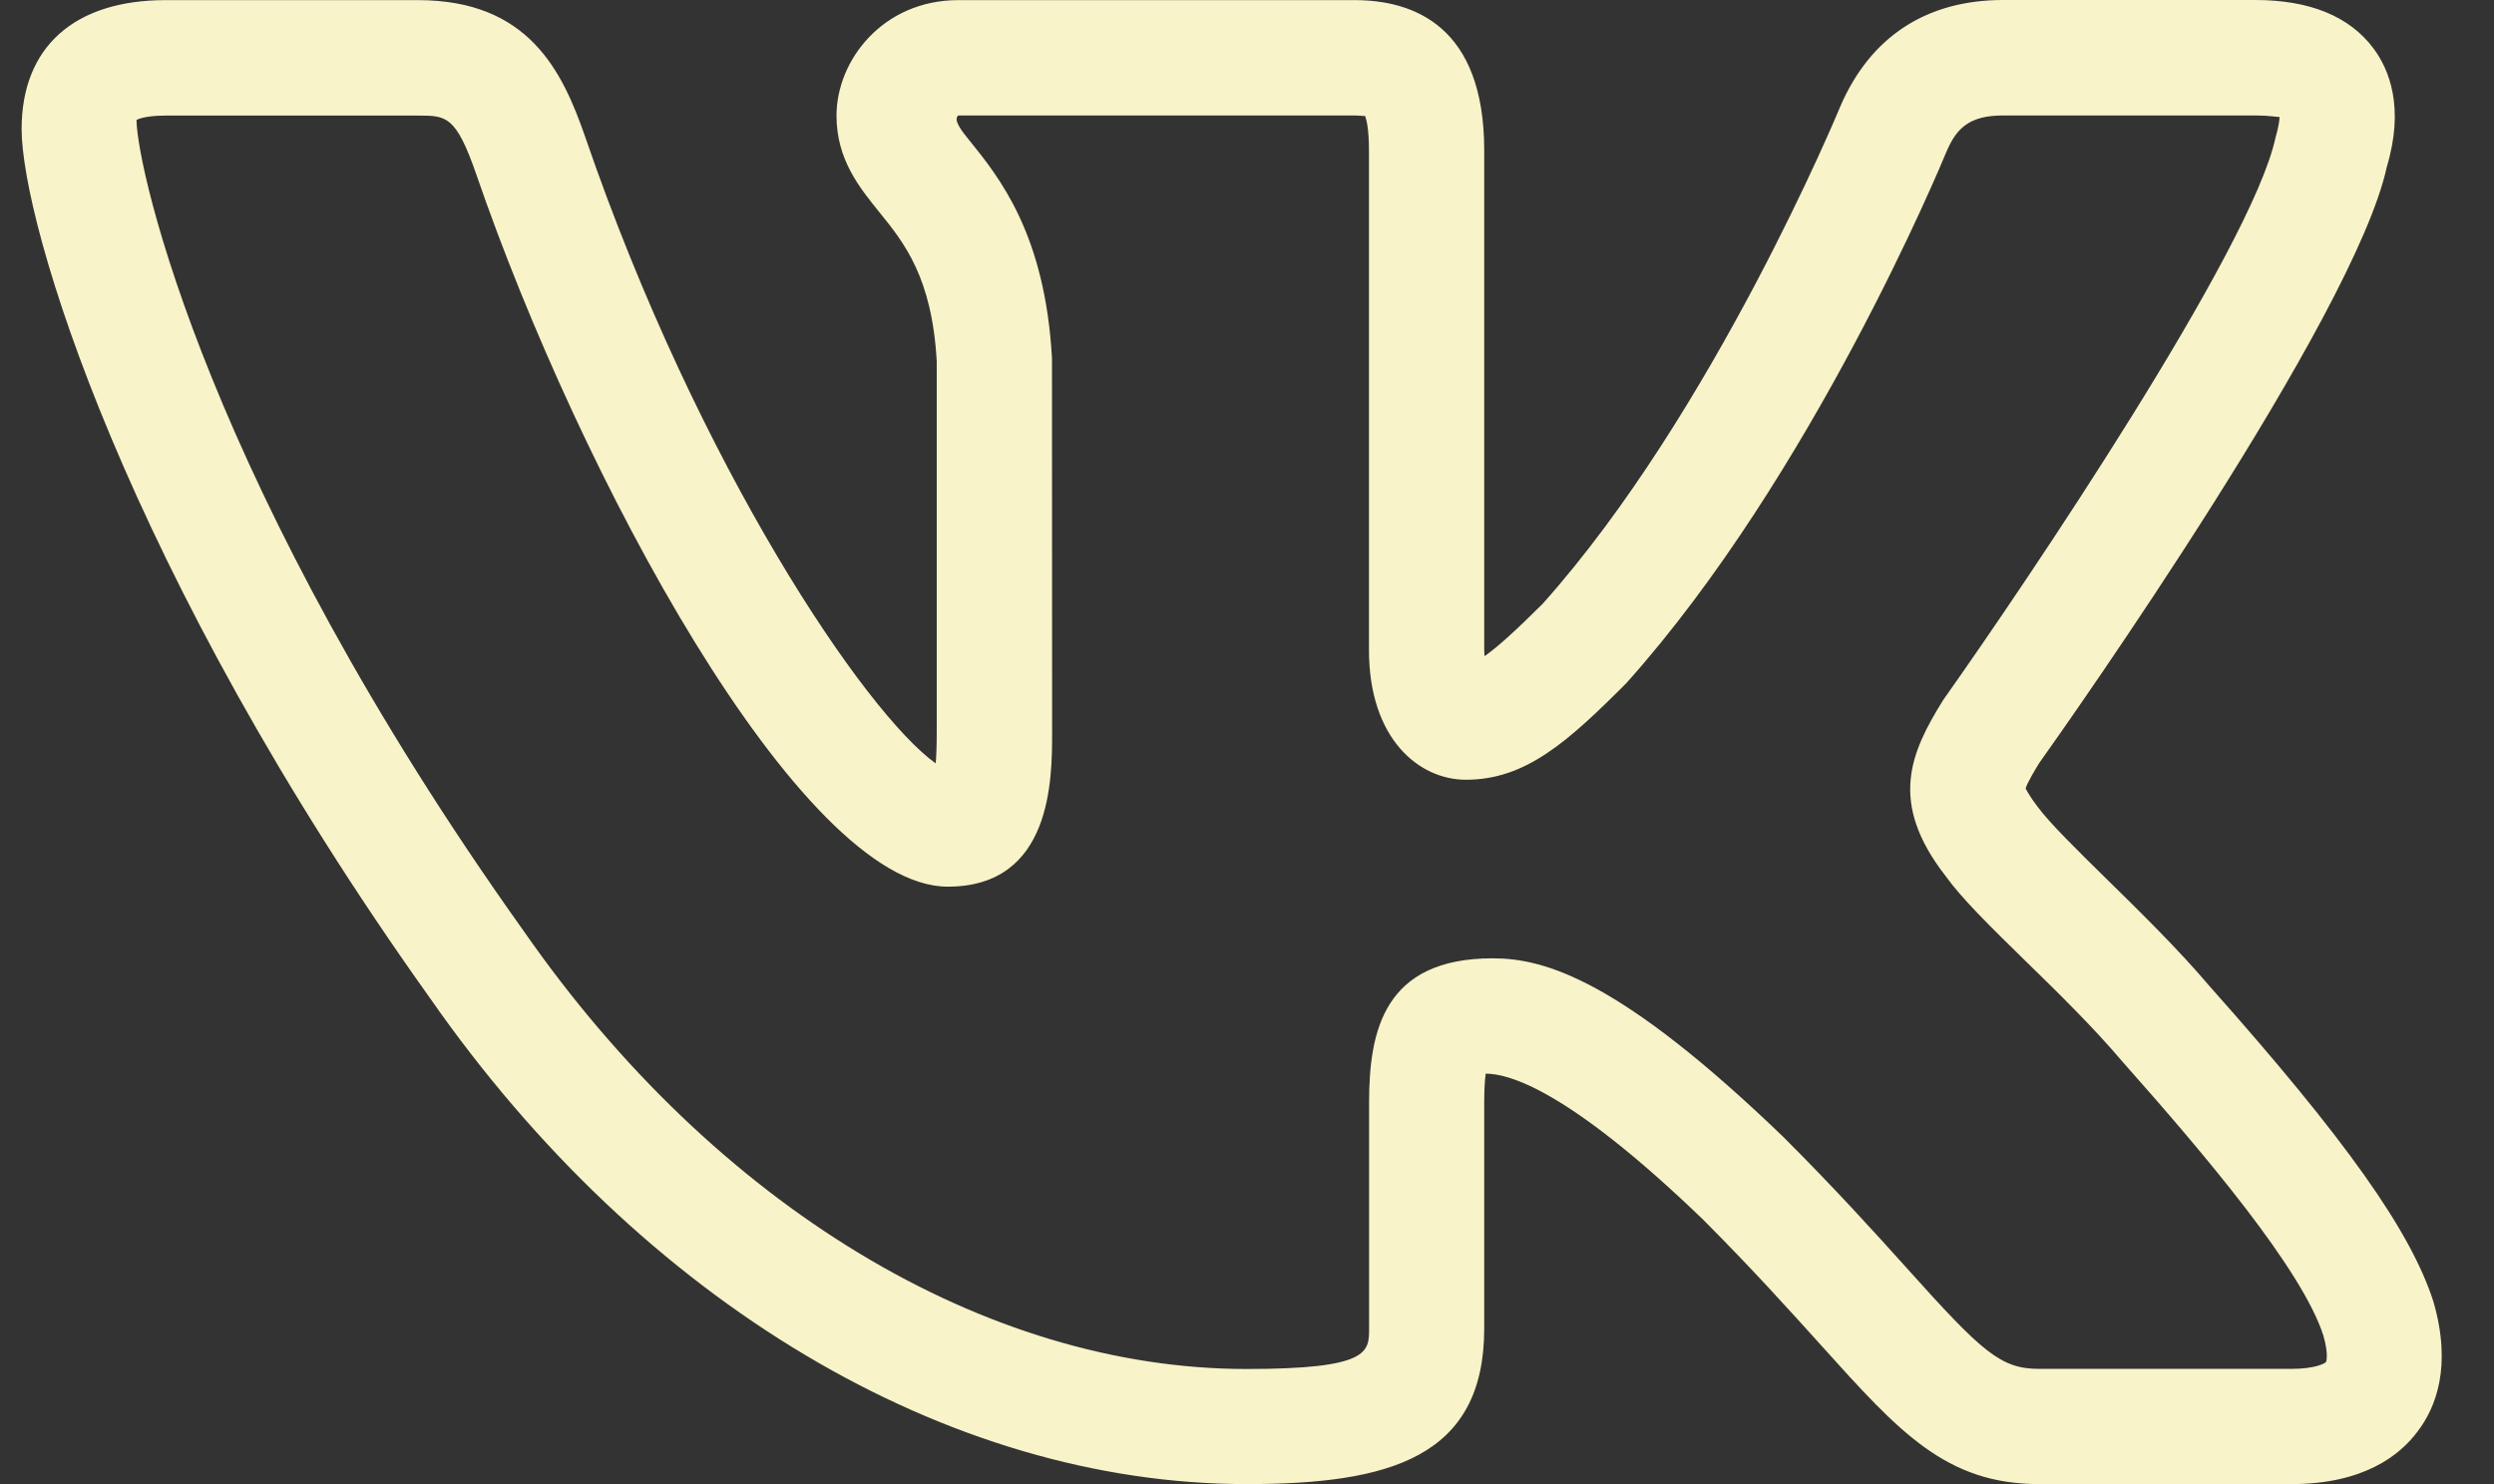 <?xml version="1.0" encoding="UTF-8"?> <svg xmlns="http://www.w3.org/2000/svg" width="42" height="25" viewBox="0 0 42 25" fill="none"><rect x="0" y="0" width="42" height="25" fill="#333333" stroke="none"/> <path d="M38.588 25H34.341C32.769 25 31.981 24.121 30.671 22.665C30.154 22.092 29.522 21.388 28.681 20.545C26.364 18.311 25.381 18.086 25.02 18.086C25.007 18.181 24.995 18.333 24.995 18.57V22.378C24.995 24.554 23.396 25 20.991 25C15.952 25 10.812 21.939 7.241 16.813C2.097 9.602 0.364 3.74 0.364 2.174C0.364 0.794 1.249 0.002 2.79 0.002H7.037C8.9 0.002 9.469 1.192 9.855 2.306C11.767 7.878 14.586 12.03 15.758 12.859C15.768 12.733 15.775 12.566 15.775 12.341V6.087C15.696 4.672 15.226 4.09 14.811 3.577C14.471 3.158 14.087 2.682 14.087 1.949C14.087 1.013 14.871 0.002 16.138 0.002H22.811C23.809 0.002 24.995 0.441 24.995 2.533V10.947C24.995 10.986 24.997 11.021 24.999 11.054C25.218 10.903 25.531 10.617 25.979 10.171C28.85 6.958 30.966 1.856 30.987 1.803C31.494 0.619 32.441 0 33.733 0H37.98C38.898 0 39.568 0.276 39.97 0.815C40.238 1.174 40.494 1.813 40.195 2.811C39.648 5.332 34.883 12.094 34.339 12.857C34.298 12.925 34.133 13.193 34.112 13.284C34.118 13.284 34.153 13.379 34.314 13.589C34.51 13.859 34.993 14.332 35.461 14.792C36.039 15.359 36.694 16.002 37.214 16.617C39.504 19.192 40.597 20.736 40.979 21.924C41.298 23.022 41.016 23.713 40.721 24.103C40.42 24.515 39.803 25 38.588 25ZM25.137 16.143C26.014 16.143 27.284 16.502 30.04 19.16C30.925 20.045 31.581 20.773 32.115 21.366C33.384 22.781 33.693 23.059 34.339 23.059H38.586C38.988 23.059 39.151 22.968 39.172 22.942C39.172 22.942 39.221 22.824 39.126 22.496C38.769 21.386 37.134 19.451 35.75 17.892C35.251 17.302 34.644 16.708 34.104 16.182C33.505 15.596 33.033 15.132 32.763 14.755C31.796 13.511 32.175 12.675 32.728 11.786C34.166 9.755 37.909 4.198 38.318 2.329C38.374 2.131 38.388 2.023 38.388 1.97C38.353 1.974 38.223 1.945 37.98 1.945H33.733C33.153 1.945 32.944 2.17 32.779 2.556C32.693 2.764 30.523 8.003 27.39 11.506C26.393 12.506 25.688 13.135 24.686 13.135C23.9 13.135 23.054 12.45 23.054 10.949V2.535C23.054 2.162 23.009 2.005 22.988 1.951C22.967 1.958 22.914 1.947 22.811 1.945H16.138C16.043 2.019 16.21 2.224 16.321 2.36C16.831 2.991 17.6 3.944 17.716 6.036L17.718 12.345C17.718 13.119 17.718 14.936 15.96 14.936C13.47 14.936 9.751 7.97 8.023 2.943C7.678 1.947 7.517 1.947 7.039 1.947H2.792C2.412 1.947 2.299 2.021 2.299 2.021C2.307 2.857 3.51 8.24 8.829 15.697C12.043 20.311 16.587 23.061 20.993 23.061C23.056 23.061 23.056 22.776 23.056 22.38V18.571C23.056 17.37 23.303 16.143 25.137 16.143Z" fill="#F8F3C8"></path> </svg> 